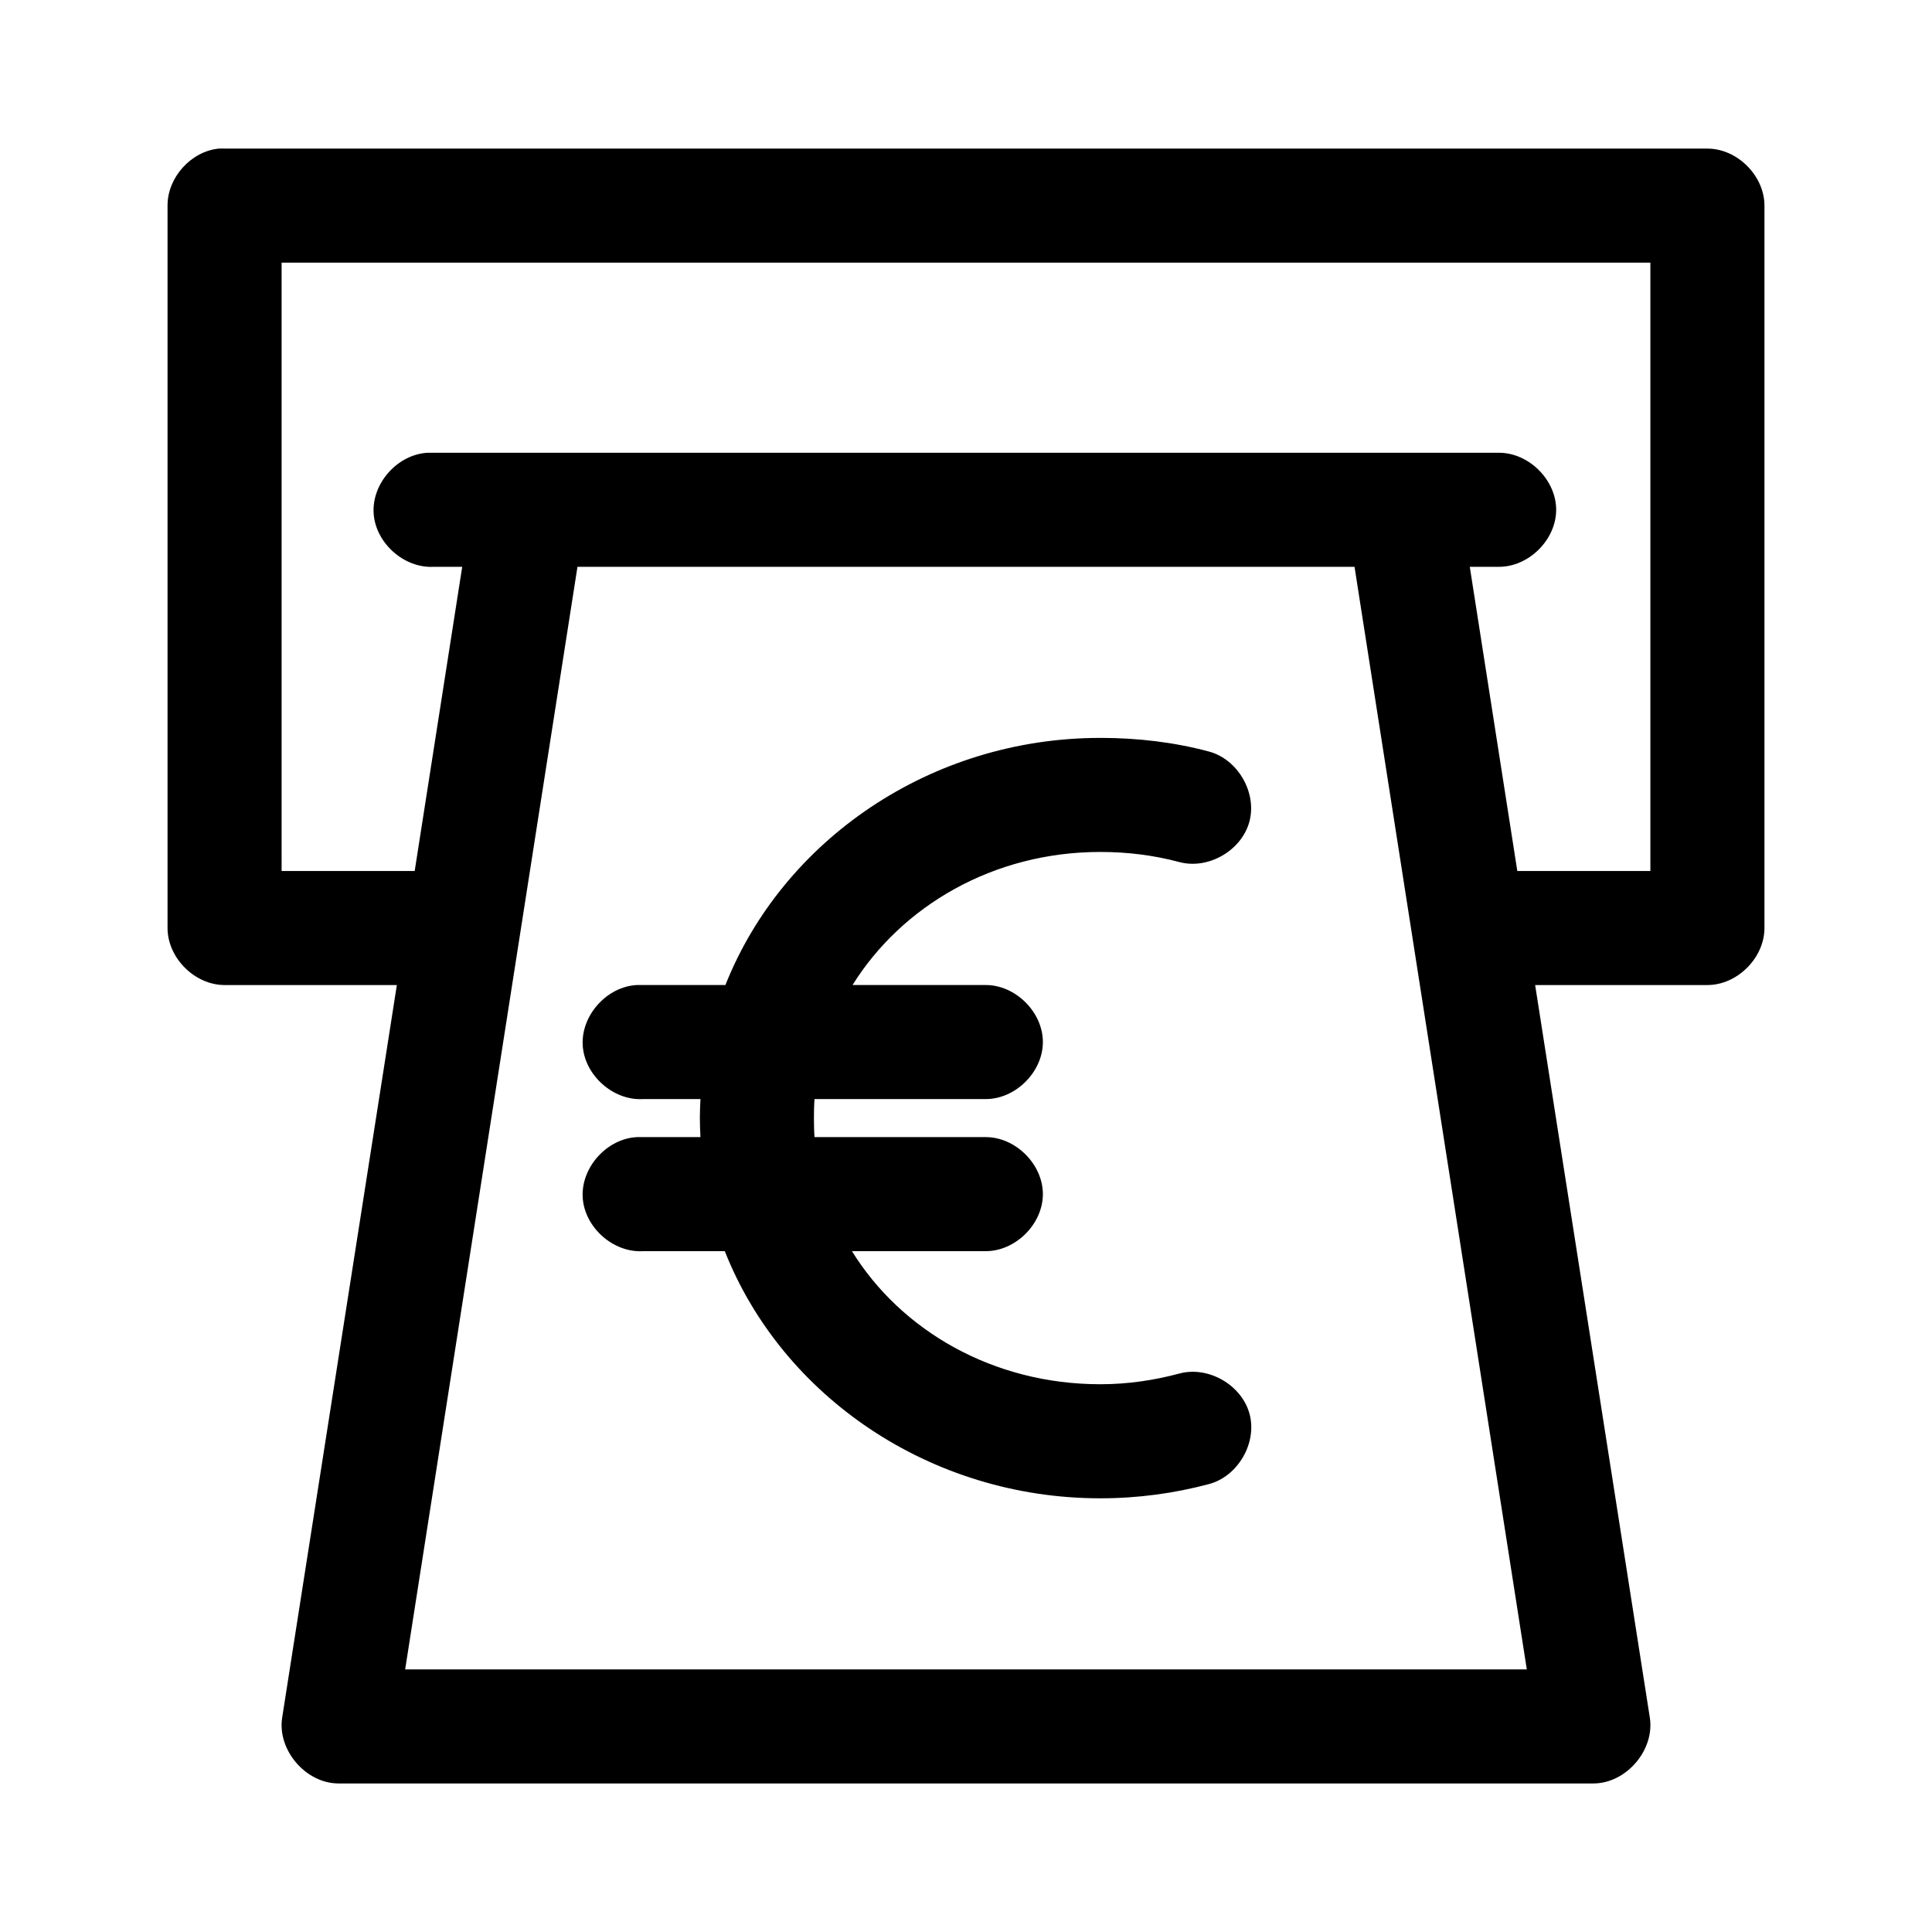 <?xml version="1.0" encoding="UTF-8"?>
<!-- Uploaded to: ICON Repo, www.svgrepo.com, Generator: ICON Repo Mixer Tools -->
<svg fill="#000000" width="800px" height="800px" version="1.1" viewBox="144 144 512 512" xmlns="http://www.w3.org/2000/svg">
 <path d="m201.94 183.38c-7.375 0.77-13.578 7.695-13.539 15.113v191.44c0 7.914 7.199 15.113 15.113 15.113h45.656l-30.387 194.11c-1.359 8.605 6.242 17.492 14.957 17.477h332.52c8.715 0 16.316-8.867 14.957-17.477l-30.387-194.11h45.656c7.914 0 15.113-7.199 15.113-15.113v-191.44c0-7.914-7.199-15.113-15.113-15.113h-392.97c-0.523-0.023-1.051-0.023-1.574 0zm16.688 30.227h362.74v161.21h-35.266l-12.594-80.605h7.559c7.984 0.113 15.332-7.129 15.332-15.113 0-7.984-7.344-15.227-15.332-15.113h-283.71c-7.922 0.402-14.762 7.981-14.348 15.902 0.414 7.922 8.004 14.75 15.922 14.324h7.559l-12.594 80.605h-35.266zm78.406 80.605h205.93l45.656 292.2h-297.25zm138.55 45.34c-45.008 0-84.129 27.176-99.344 65.492h-23.457c-7.926 0.395-14.773 7.977-14.363 15.902 0.414 7.926 8.012 14.754 15.938 14.324h15.273c-0.09 1.676-0.16 3.344-0.16 5.039 0 1.645 0.074 3.41 0.156 5.039h-16.848c-7.926 0.395-14.773 7.977-14.363 15.902 0.414 7.926 8.012 14.754 15.938 14.324h21.727c15.164 38.406 54.43 65.492 99.504 65.492 9.973 0 19.633-1.32 28.812-3.777 7.688-2.043 12.812-10.91 10.746-18.59-2.066-7.68-10.945-12.781-18.617-10.695-6.664 1.785-13.625 2.832-20.941 2.832-28.461 0-52.812-14.246-65.809-35.266h35.266c7.984 0.117 15.332-7.125 15.332-15.113 0-7.988-7.348-15.227-15.332-15.113h-45.184c-0.125-1.652-0.156-3.359-0.156-5.039 0-1.715 0.027-3.352 0.156-5.039h45.184c7.984 0.117 15.332-7.125 15.332-15.113s-7.348-15.227-15.332-15.113h-35.109c13.027-20.918 37.277-35.266 65.652-35.266 7.344 0 14.305 0.902 20.941 2.676 7.668 2.062 16.516-3.039 18.578-10.707 2.062-7.668-3.039-16.516-10.707-18.578-9.207-2.465-18.871-3.621-28.812-3.621z"/>
</svg>